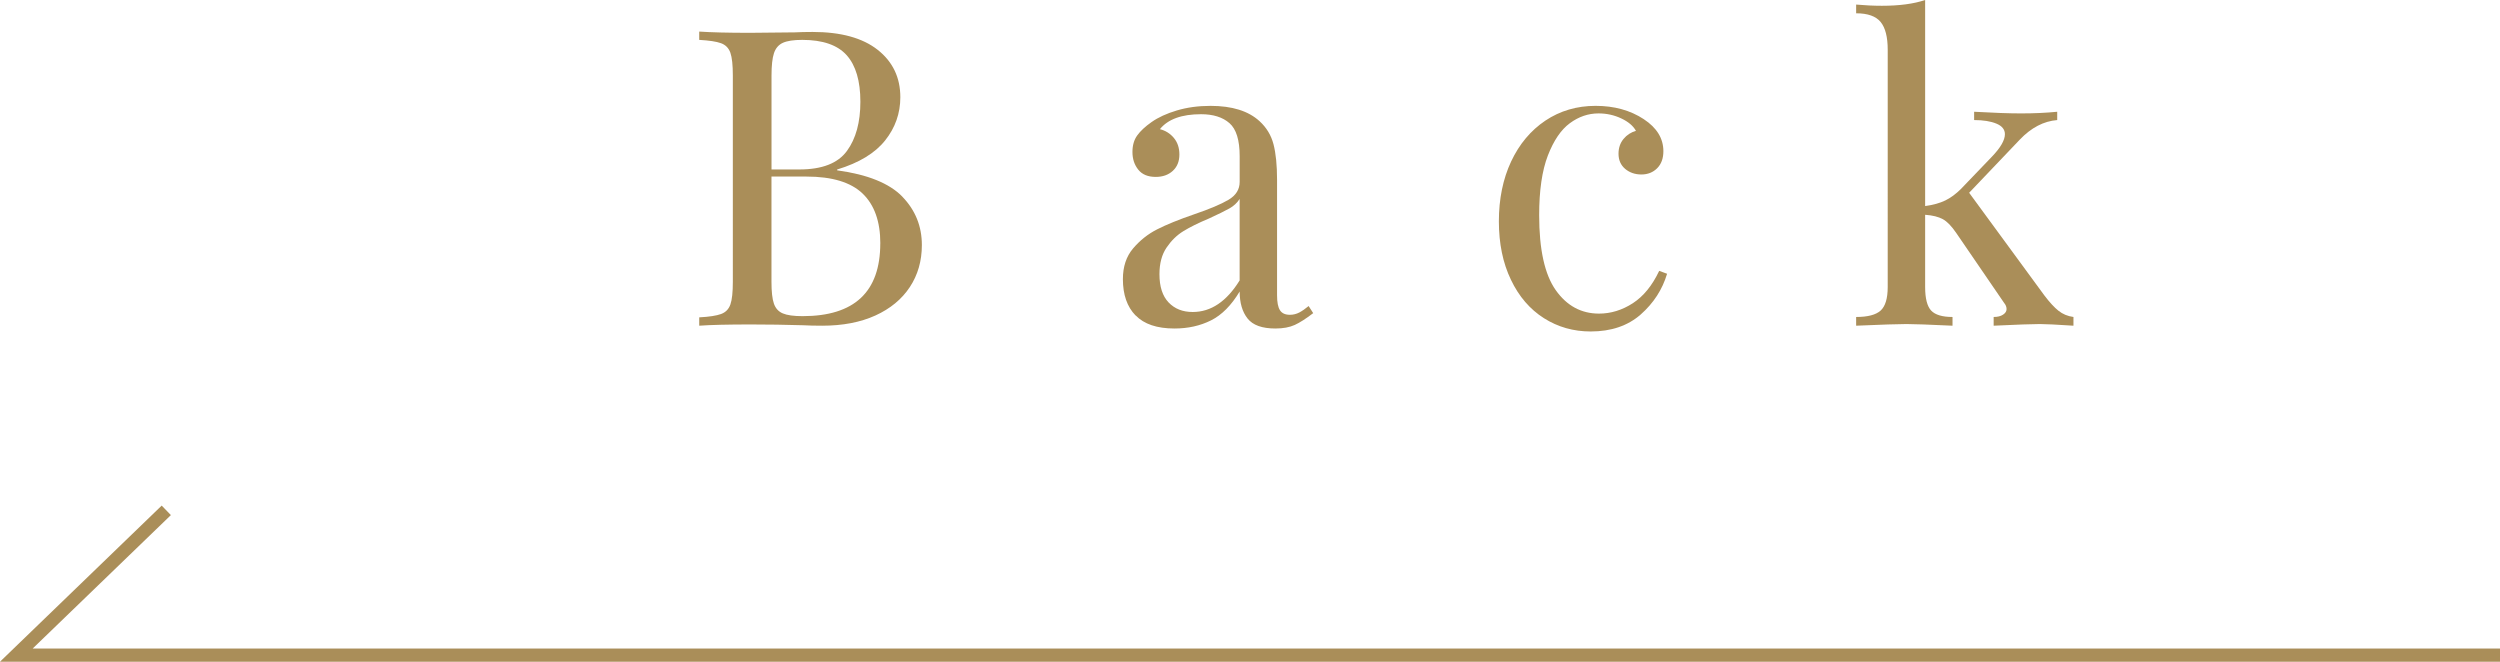 <?xml version="1.0" encoding="UTF-8"?>
<svg id="_レイヤー_2" data-name="レイヤー 2" xmlns="http://www.w3.org/2000/svg" viewBox="0 0 66.195 17.521">
  <defs>
    <style>
      .cls-1 {
        fill: #aa8e59;
      }

      .cls-2 {
        fill: none;
        stroke: #aa8e59;
        stroke-miterlimit: 10;
        stroke-width: .35px;
      }
    </style>
  </defs>
  <g id="_本体" data-name="本体">
    <g>
      <path class="cls-1" d="m23.892,5.208c.345.356.517.783.517,1.282,0,.418-.106.788-.318,1.11-.213.323-.518.574-.913.754-.396.18-.865.27-1.408.27-.198,0-.367-.004-.506-.012-.47-.014-.932-.021-1.386-.021-.602,0-1.057.011-1.364.033v-.221c.264-.014.456-.044.577-.088s.204-.128.248-.253c.044-.124.065-.326.065-.604V2.002c0-.278-.021-.48-.065-.605-.044-.124-.127-.209-.248-.253s-.313-.073-.577-.088v-.22c.308.021.755.033,1.342.033l1.188-.012c.139-.007.297-.011.473-.011.748,0,1.321.158,1.722.473.399.315.6.733.6,1.255,0,.425-.134.807-.402,1.144-.268.337-.69.594-1.271.77v.022c.807.11,1.383.343,1.728.698Zm-3.162-4.075c-.114.052-.193.143-.237.275-.044.132-.065.329-.065.594v2.485h.736c.602,0,1.021-.163,1.26-.489s.357-.761.357-1.304c0-.55-.121-.96-.362-1.231-.242-.271-.635-.407-1.178-.407-.228,0-.397.026-.511.077Zm2.579,5.312c0-.579-.156-1.019-.468-1.319s-.809-.451-1.49-.451h-.924v2.783c0,.264.021.458.065.583s.123.211.237.258c.113.048.287.072.522.072,1.371,0,2.057-.642,2.057-1.926Z"/>
      <path class="cls-1" d="m30.068,8.354c-.225-.231-.336-.552-.336-.963,0-.33.09-.601.27-.813s.393-.382.638-.506c.246-.125.57-.257.974-.396.411-.14.715-.268.913-.385s.297-.275.297-.474v-.682c0-.425-.09-.717-.27-.874-.18-.158-.431-.237-.753-.237-.514,0-.877.133-1.089.396.146.037.27.113.368.23.099.118.148.265.148.44,0,.184-.059.328-.176.435s-.268.159-.451.159c-.205,0-.359-.063-.462-.192-.103-.128-.154-.284-.154-.468,0-.176.042-.322.127-.439.084-.117.21-.234.379-.353.176-.124.399-.227.671-.308s.568-.121.892-.121c.571,0,1.004.136,1.298.407.184.169.306.372.368.61s.094.552.094.94v3.058c0,.184.025.315.077.396.051.081.139.121.264.121.088,0,.171-.021.248-.061.076-.04.159-.098.247-.171l.121.188c-.19.146-.354.251-.489.313s-.307.094-.512.094c-.353,0-.598-.089-.737-.265-.139-.176-.209-.414-.209-.715-.22.367-.473.622-.759.765s-.608.215-.968.215c-.462,0-.805-.116-1.028-.347Zm2.755-.93v-2.156c-.065.103-.157.188-.274.253-.118.066-.297.154-.539.265-.279.117-.505.229-.677.335-.173.106-.321.252-.445.435-.125.184-.188.418-.188.704,0,.33.081.579.242.748s.374.253.638.253c.484,0,.898-.278,1.243-.836Z"/>
      <path class="cls-1" d="m43.526,3.157c.345.227.517.51.517.847,0,.19-.055.341-.165.451-.109.109-.249.165-.418.165-.168,0-.312-.05-.429-.148-.117-.1-.176-.233-.176-.402,0-.153.044-.283.132-.39s.198-.178.33-.215c-.073-.132-.203-.242-.391-.33-.187-.088-.387-.132-.6-.132-.271,0-.524.086-.759.259-.234.172-.429.458-.583.857-.154.4-.23.926-.23,1.579,0,.909.146,1.571.439,1.985s.675.621,1.145.621c.314,0,.613-.092.896-.275.282-.183.515-.469.698-.857l.209.077c-.125.418-.357.777-.698,1.078-.342.3-.783.45-1.326.45-.454,0-.867-.117-1.237-.352s-.662-.573-.874-1.018c-.213-.443-.319-.959-.319-1.546,0-.594.108-1.121.324-1.584.217-.462.519-.822.907-1.083.389-.26.833-.391,1.331-.391.491,0,.917.117,1.276.353Z"/>
      <path class="cls-1" d="m54.505,8.228c.109.088.241.144.396.165v.231c-.439-.029-.737-.044-.891-.044-.198,0-.605.015-1.222.044v-.231c.103,0,.186-.02.248-.061.062-.04.094-.09.094-.148s-.022-.113-.066-.165l-1.265-1.848c-.125-.184-.244-.307-.357-.368-.114-.062-.27-.102-.468-.116v1.914c0,.301.053.508.159.622.106.113.295.17.566.17v.231c-.616-.029-1.022-.044-1.221-.044-.213,0-.656.015-1.331.044v-.231c.308,0,.524-.057.649-.17.124-.114.187-.321.187-.622V1.319c0-.337-.062-.583-.187-.736-.125-.154-.342-.231-.649-.231V.121c.234.021.462.032.682.032.462,0,.844-.051,1.145-.153v5.456c.213-.029.391-.079.533-.148.144-.07.28-.171.413-.303l.813-.847c.234-.242.353-.444.353-.605,0-.125-.076-.218-.226-.28-.15-.062-.347-.094-.589-.094v-.22c.514.029.928.044,1.243.044.345,0,.663-.015.957-.044v.22c-.359.029-.689.202-.99.517l-1.342,1.408,1.991,2.717c.139.184.264.319.374.407Z"/>
    </g>
    <polyline class="cls-2" points="66.195 17.346 .433 17.346 4.403 13.513"/>
  </g>
</svg>